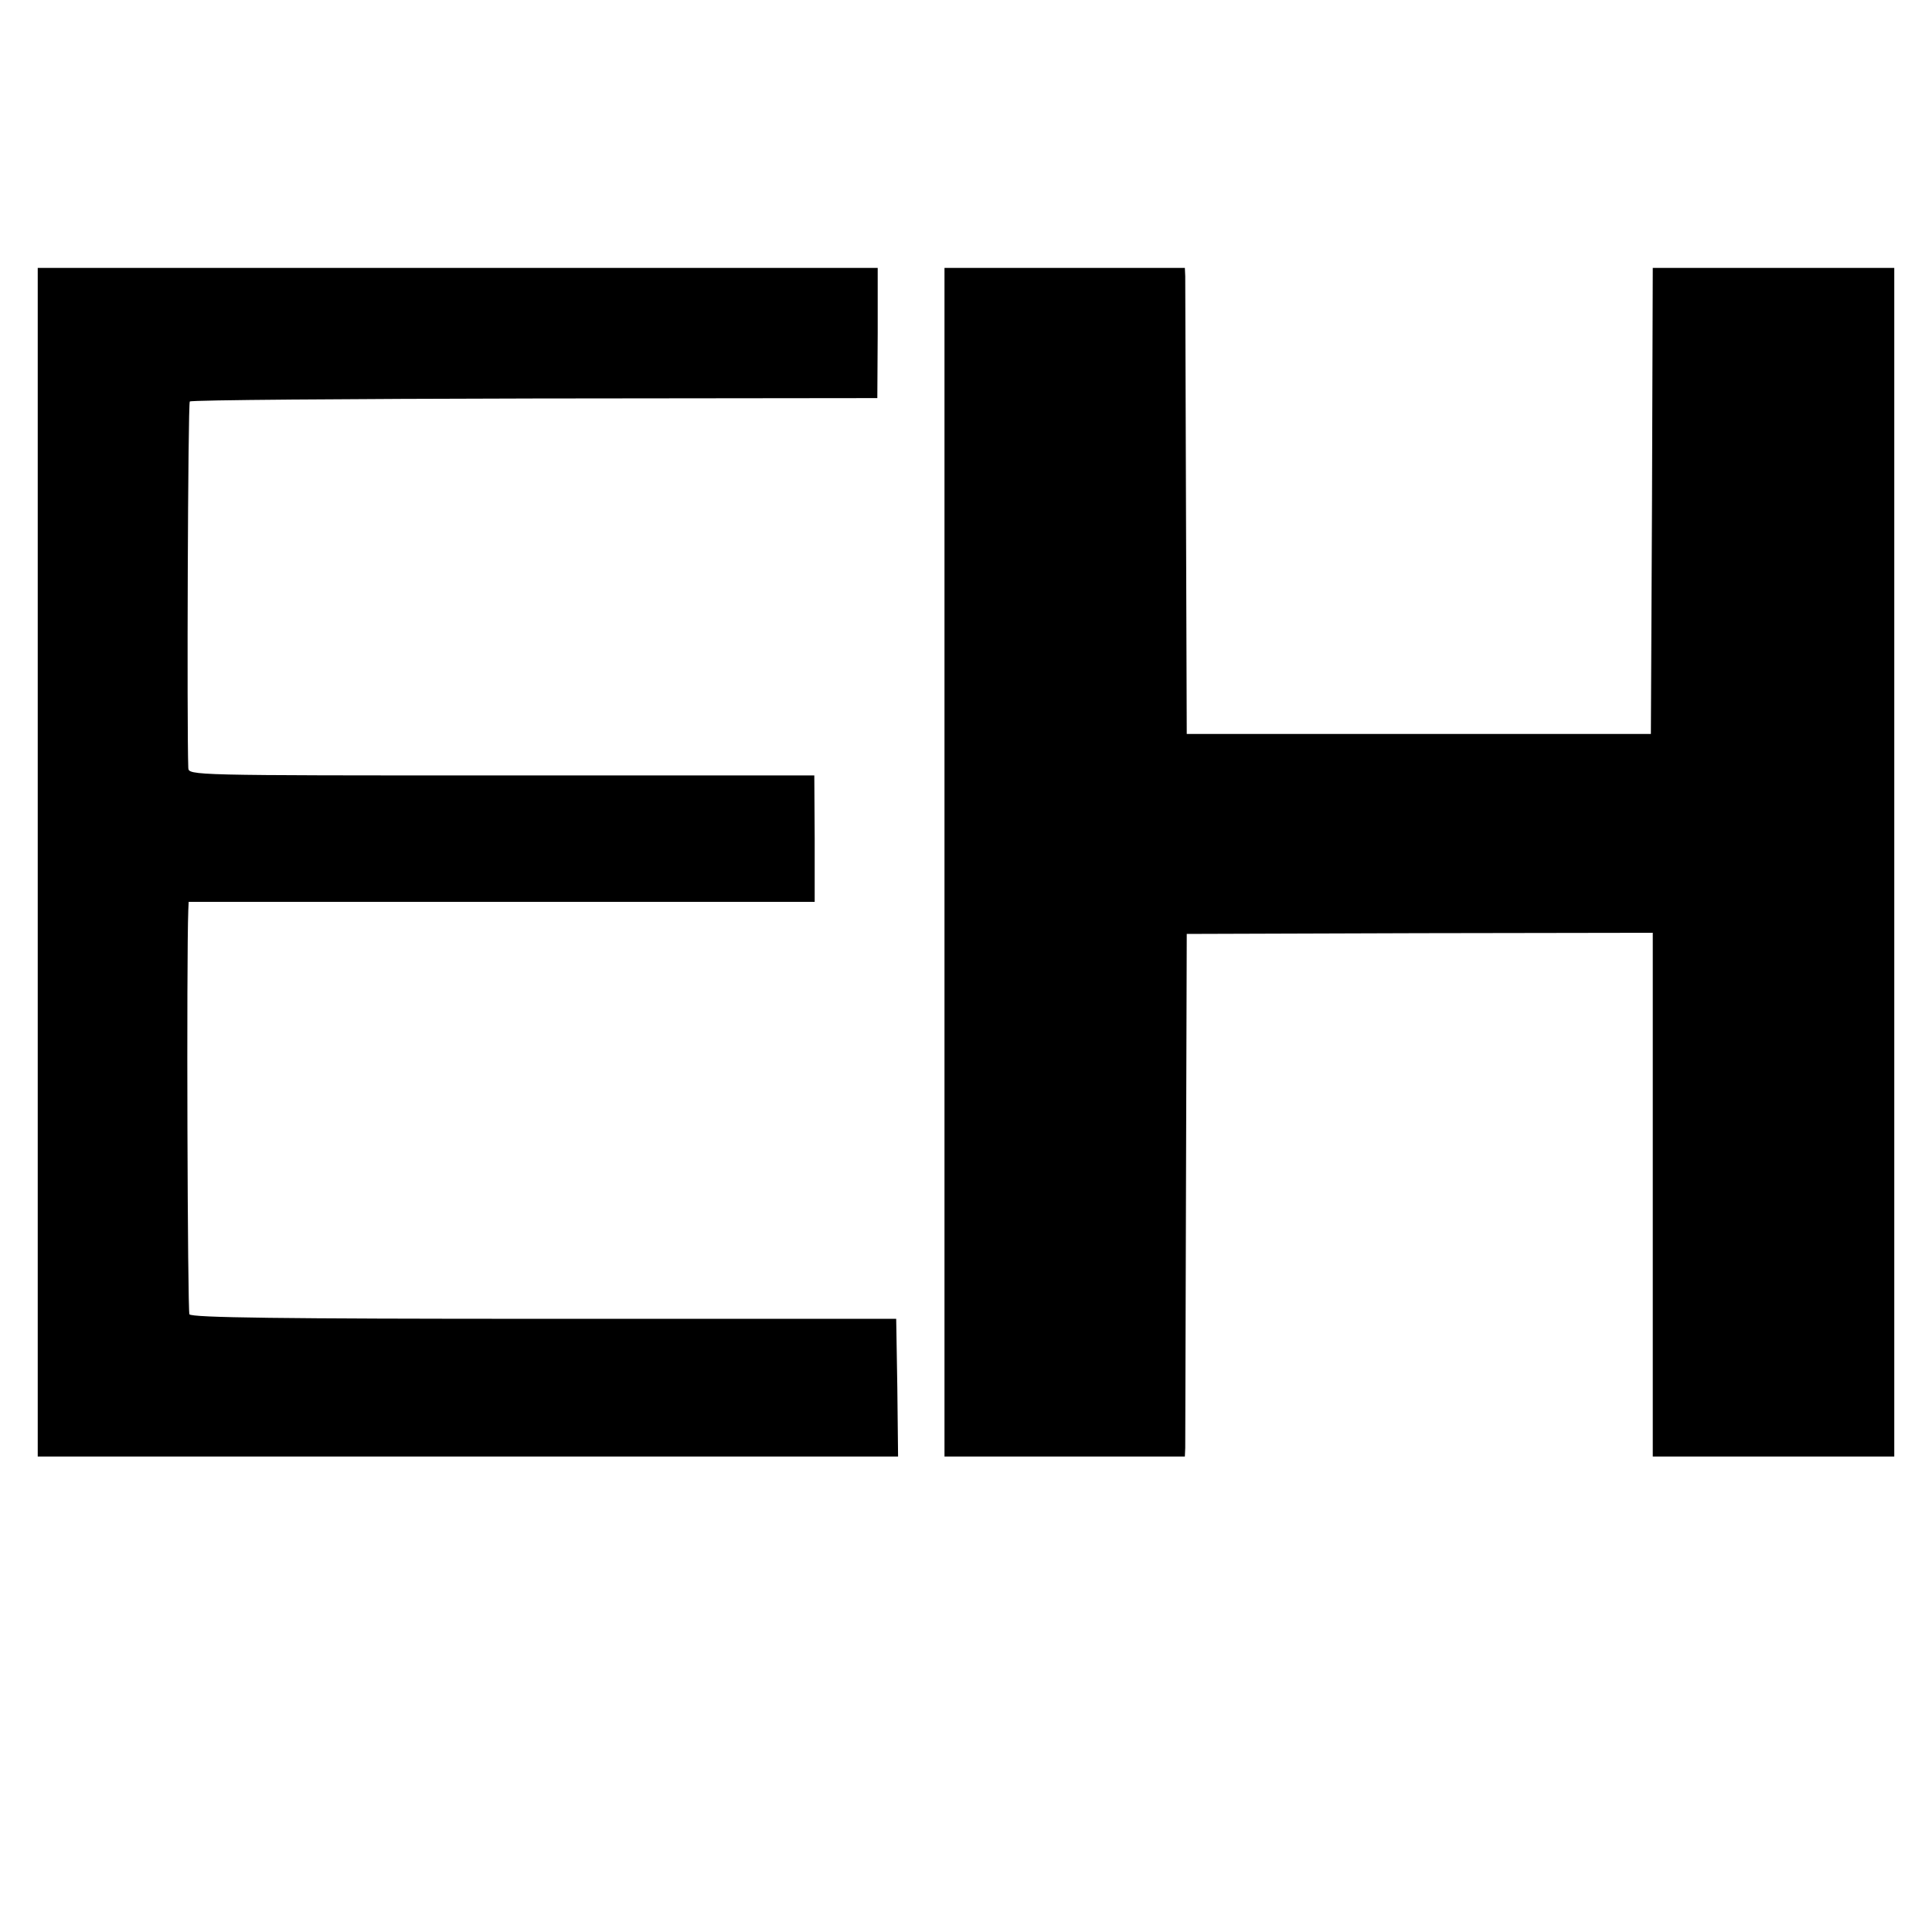 <?xml version="1.0" standalone="no"?>
<!DOCTYPE svg PUBLIC "-//W3C//DTD SVG 20010904//EN"
 "http://www.w3.org/TR/2001/REC-SVG-20010904/DTD/svg10.dtd">
<svg version="1.0" xmlns="http://www.w3.org/2000/svg"
 width="512pt" height="512pt" viewBox="0 0 512 512"
 preserveAspectRatio="xMidYMid meet">
<g transform="translate(0,512) scale(0.1,-0.1)"
fill="#000000" stroke="none">
<path d="M100 2835 l0 -1575 1140 0 1140 0 -2 183 -3 182 -933 0 c-694 0 -935
3 -940 12 -5 8 -8 940 -3 1071 l1 22 830 0 829 0 0 168 -1 167 -829 0 c-824 0
-829 0 -830 20 -4 107 -1 966 4 971 3 4 415 7 914 8 l908 1 1 173 0 172 -1113
0 -1113 0 0 -1575z"/>
<path d="M2503 2835 l0 -1575 318 0 319 0 1 23 c0 12 1 323 2 692 l2 670 618
2 617 1 0 -694 0 -694 320 0 320 0 0 1575 0 1575 -320 0 -320 0 -2 -617 -3
-618 -615 0 -615 0 -2 595 c-1 327 -2 605 -2 618 l-1 22 -319 0 -318 0 0
-1575z"/>
</g>
</svg>
